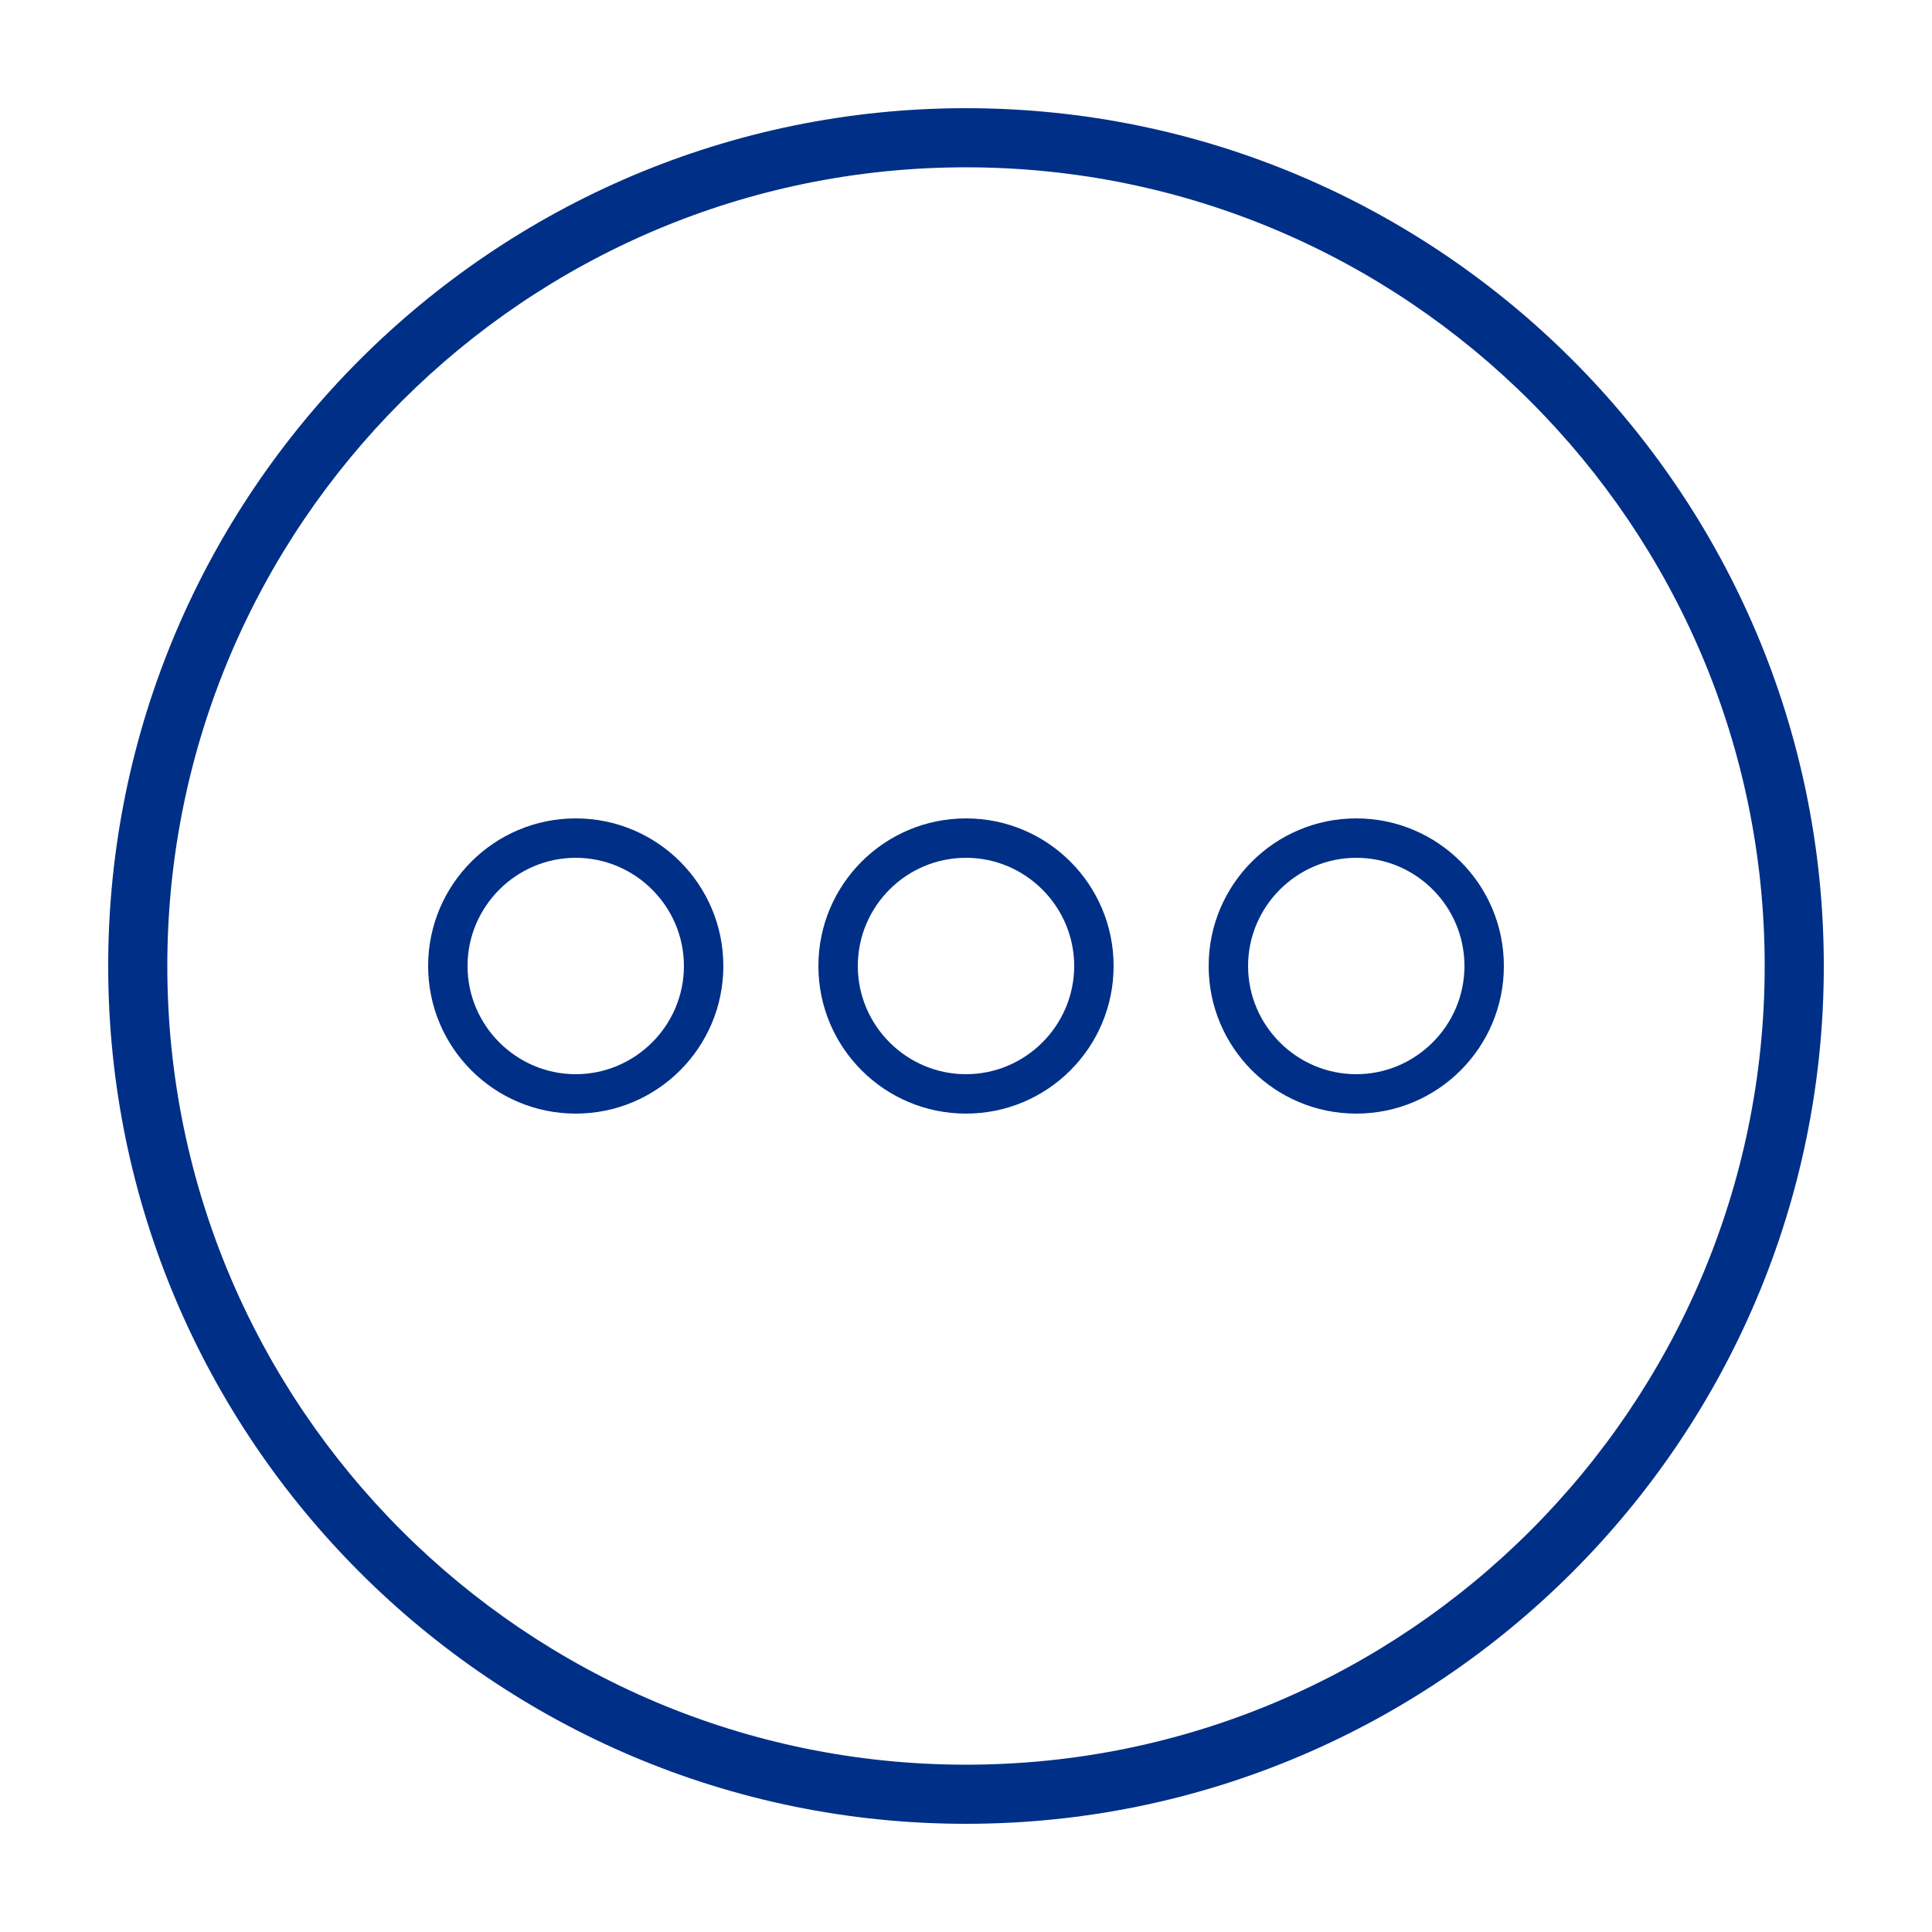 <?xml version="1.0" encoding="utf-8"?>
<!-- Generator: Adobe Illustrator 27.8.0, SVG Export Plug-In . SVG Version: 6.00 Build 0)  -->
<svg version="1.1" id="Layer_1" xmlns="http://www.w3.org/2000/svg" xmlns:xlink="http://www.w3.org/1999/xlink" x="0px" y="0px"
	 viewBox="0 0 500 500" style="enable-background:new 0 0 500 500;" xml:space="preserve">
<style type="text/css">
	.st0{fill:#002F87;}
</style>
<g>
	<path class="st0" d="M250,472c-122.4,0-222-99.6-222-222c0-122.4,99.6-222,222-222c122.4,0,222,99.6,222,222
		C472,372.4,372.4,472,250,472z M250,43.3C136,43.3,43.3,136,43.3,250c0,114,92.7,206.7,206.7,206.7C364,456.7,456.7,364,456.7,250
		C456.7,136,364,43.3,250,43.3z"/>
</g>
<g>
	<path class="st0" d="M149,288.2c-21.1,0-38.2-17.1-38.2-38.2s17.1-38.2,38.2-38.2s38.2,17.1,38.2,38.2S170.1,288.2,149,288.2z
		 M149,222c-15.4,0-28,12.6-28,28s12.6,28,28,28s28-12.6,28-28S164.4,222,149,222z"/>
</g>
<g>
	<path class="st0" d="M250,288.2c-21.1,0-38.2-17.1-38.2-38.2s17.1-38.2,38.2-38.2c21.1,0,38.2,17.1,38.2,38.2
		S271.1,288.2,250,288.2z M250,222c-15.5,0-28,12.6-28,28s12.6,28,28,28c15.4,0,28-12.6,28-28S265.4,222,250,222z"/>
</g>
<g>
	<path class="st0" d="M351,288.2c-21.1,0-38.2-17.1-38.2-38.2s17.1-38.2,38.2-38.2c21.1,0,38.2,17.1,38.2,38.2
		S372.1,288.2,351,288.2z M351,222c-15.4,0-28,12.6-28,28s12.6,28,28,28s28-12.6,28-28S366.5,222,351,222z"/>
</g>
</svg>
